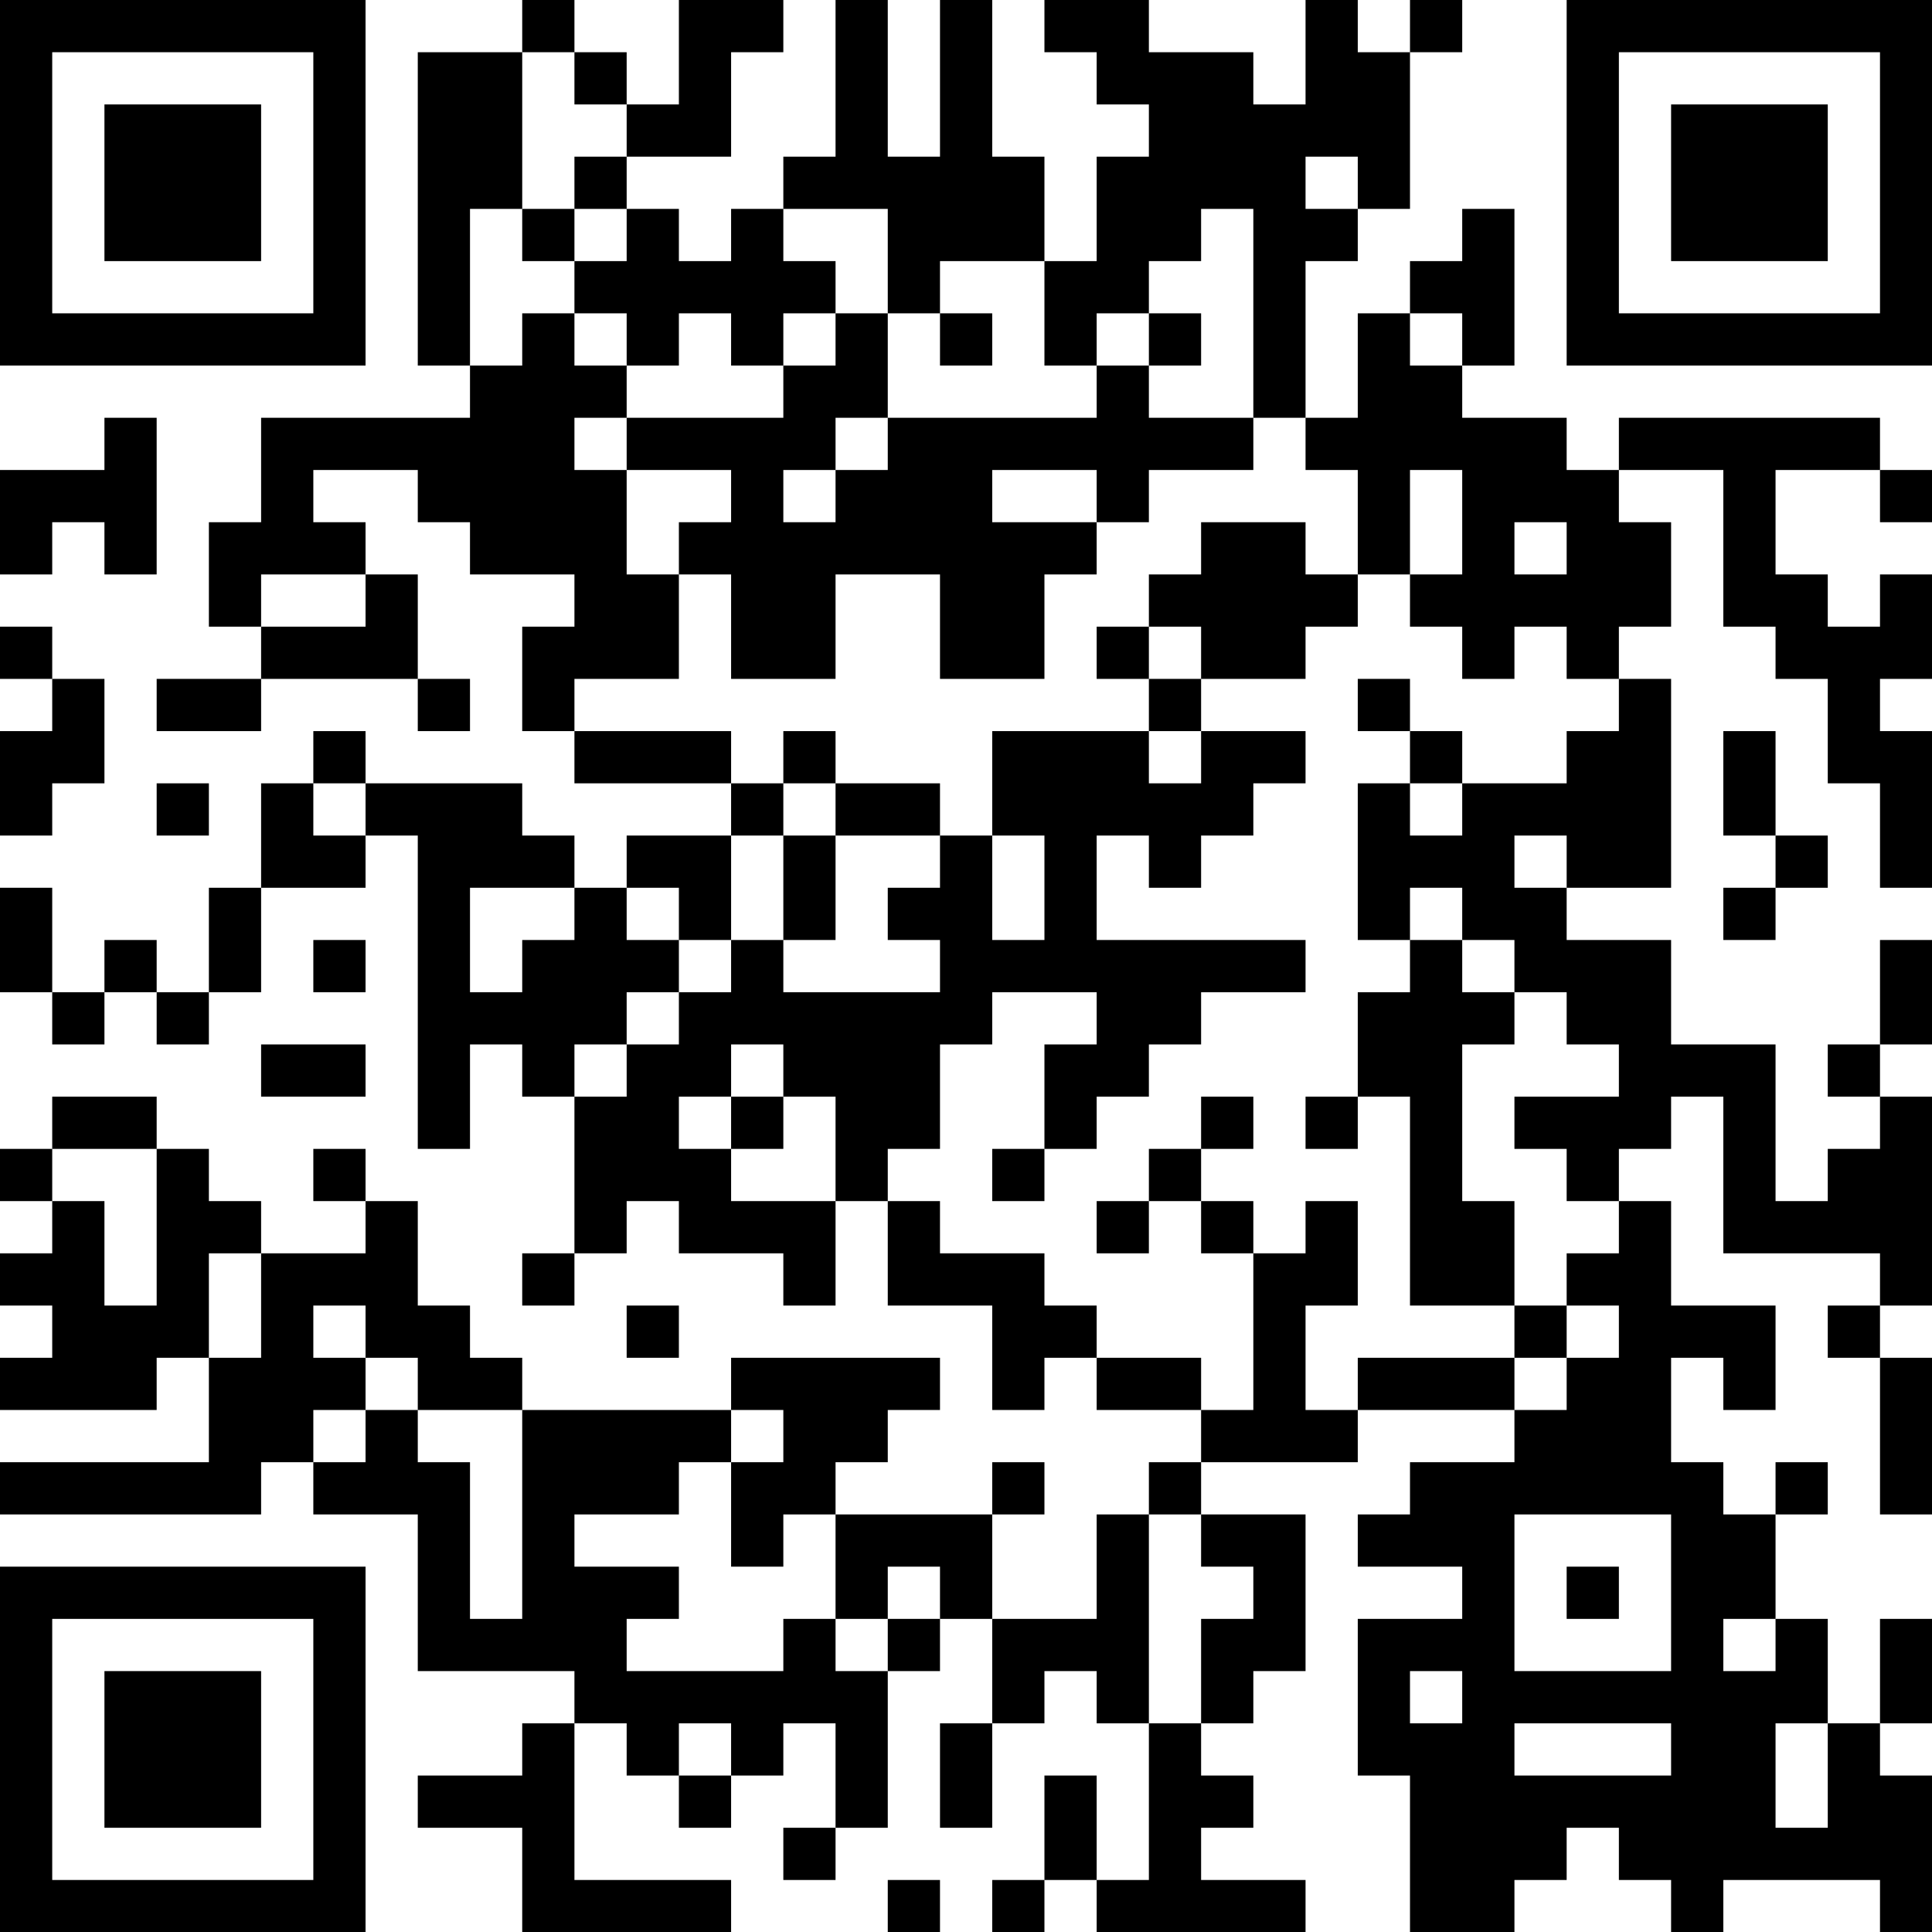 <?xml version="1.0" encoding="UTF-8"?>
<svg xmlns="http://www.w3.org/2000/svg" version="1.1" width="100" height="100" viewBox="0 0 100 100"><rect x="0" y="0" width="100" height="100" fill="#ffffff"/><g transform="scale(2.703)"><g transform="translate(0,0)"><path fill-rule="evenodd" d="M10 0L10 1L8 1L8 7L9 7L9 8L5 8L5 10L4 10L4 12L5 12L5 13L3 13L3 14L5 14L5 13L8 13L8 14L9 14L9 13L8 13L8 11L7 11L7 10L6 10L6 9L8 9L8 10L9 10L9 11L11 11L11 12L10 12L10 14L11 14L11 15L14 15L14 16L12 16L12 17L11 17L11 16L10 16L10 15L7 15L7 14L6 14L6 15L5 15L5 17L4 17L4 19L3 19L3 18L2 18L2 19L1 19L1 17L0 17L0 19L1 19L1 20L2 20L2 19L3 19L3 20L4 20L4 19L5 19L5 17L7 17L7 16L8 16L8 22L9 22L9 20L10 20L10 21L11 21L11 24L10 24L10 25L11 25L11 24L12 24L12 23L13 23L13 24L15 24L15 25L16 25L16 23L17 23L17 25L19 25L19 27L20 27L20 26L21 26L21 27L23 27L23 28L22 28L22 29L21 29L21 31L19 31L19 29L20 29L20 28L19 28L19 29L16 29L16 28L17 28L17 27L18 27L18 26L14 26L14 27L10 27L10 26L9 26L9 25L8 25L8 23L7 23L7 22L6 22L6 23L7 23L7 24L5 24L5 23L4 23L4 22L3 22L3 21L1 21L1 22L0 22L0 23L1 23L1 24L0 24L0 25L1 25L1 26L0 26L0 27L3 27L3 26L4 26L4 28L0 28L0 29L5 29L5 28L6 28L6 29L8 29L8 32L11 32L11 33L10 33L10 34L8 34L8 35L10 35L10 37L14 37L14 36L11 36L11 33L12 33L12 34L13 34L13 35L14 35L14 34L15 34L15 33L16 33L16 35L15 35L15 36L16 36L16 35L17 35L17 32L18 32L18 31L19 31L19 33L18 33L18 35L19 35L19 33L20 33L20 32L21 32L21 33L22 33L22 36L21 36L21 34L20 34L20 36L19 36L19 37L20 37L20 36L21 36L21 37L25 37L25 36L23 36L23 35L24 35L24 34L23 34L23 33L24 33L24 32L25 32L25 29L23 29L23 28L26 28L26 27L29 27L29 28L27 28L27 29L26 29L26 30L28 30L28 31L26 31L26 34L27 34L27 37L29 37L29 36L30 36L30 35L31 35L31 36L32 36L32 37L33 37L33 36L36 36L36 37L37 37L37 34L36 34L36 33L37 33L37 31L36 31L36 33L35 33L35 31L34 31L34 29L35 29L35 28L34 28L34 29L33 29L33 28L32 28L32 26L33 26L33 27L34 27L34 25L32 25L32 23L31 23L31 22L32 22L32 21L33 21L33 24L36 24L36 25L35 25L35 26L36 26L36 29L37 29L37 26L36 26L36 25L37 25L37 21L36 21L36 20L37 20L37 18L36 18L36 20L35 20L35 21L36 21L36 22L35 22L35 23L34 23L34 20L32 20L32 18L30 18L30 17L32 17L32 13L31 13L31 12L32 12L32 10L31 10L31 9L33 9L33 12L34 12L34 13L35 13L35 15L36 15L36 17L37 17L37 14L36 14L36 13L37 13L37 11L36 11L36 12L35 12L35 11L34 11L34 9L36 9L36 10L37 10L37 9L36 9L36 8L31 8L31 9L30 9L30 8L28 8L28 7L29 7L29 4L28 4L28 5L27 5L27 6L26 6L26 8L25 8L25 5L26 5L26 4L27 4L27 1L28 1L28 0L27 0L27 1L26 1L26 0L25 0L25 2L24 2L24 1L22 1L22 0L20 0L20 1L21 1L21 2L22 2L22 3L21 3L21 5L20 5L20 3L19 3L19 0L18 0L18 3L17 3L17 0L16 0L16 3L15 3L15 4L14 4L14 5L13 5L13 4L12 4L12 3L14 3L14 1L15 1L15 0L13 0L13 2L12 2L12 1L11 1L11 0ZM10 1L10 4L9 4L9 7L10 7L10 6L11 6L11 7L12 7L12 8L11 8L11 9L12 9L12 11L13 11L13 13L11 13L11 14L14 14L14 15L15 15L15 16L14 16L14 18L13 18L13 17L12 17L12 18L13 18L13 19L12 19L12 20L11 20L11 21L12 21L12 20L13 20L13 19L14 19L14 18L15 18L15 19L18 19L18 18L17 18L17 17L18 17L18 16L19 16L19 18L20 18L20 16L19 16L19 14L22 14L22 15L23 15L23 14L25 14L25 15L24 15L24 16L23 16L23 17L22 17L22 16L21 16L21 18L25 18L25 19L23 19L23 20L22 20L22 21L21 21L21 22L20 22L20 20L21 20L21 19L19 19L19 20L18 20L18 22L17 22L17 23L18 23L18 24L20 24L20 25L21 25L21 26L23 26L23 27L24 27L24 24L25 24L25 23L26 23L26 25L25 25L25 27L26 27L26 26L29 26L29 27L30 27L30 26L31 26L31 25L30 25L30 24L31 24L31 23L30 23L30 22L29 22L29 21L31 21L31 20L30 20L30 19L29 19L29 18L28 18L28 17L27 17L27 18L26 18L26 15L27 15L27 16L28 16L28 15L30 15L30 14L31 14L31 13L30 13L30 12L29 12L29 13L28 13L28 12L27 12L27 11L28 11L28 9L27 9L27 11L26 11L26 9L25 9L25 8L24 8L24 4L23 4L23 5L22 5L22 6L21 6L21 7L20 7L20 5L18 5L18 6L17 6L17 4L15 4L15 5L16 5L16 6L15 6L15 7L14 7L14 6L13 6L13 7L12 7L12 6L11 6L11 5L12 5L12 4L11 4L11 3L12 3L12 2L11 2L11 1ZM25 3L25 4L26 4L26 3ZM10 4L10 5L11 5L11 4ZM16 6L16 7L15 7L15 8L12 8L12 9L14 9L14 10L13 10L13 11L14 11L14 13L16 13L16 11L18 11L18 13L20 13L20 11L21 11L21 10L22 10L22 9L24 9L24 8L22 8L22 7L23 7L23 6L22 6L22 7L21 7L21 8L17 8L17 6ZM18 6L18 7L19 7L19 6ZM27 6L27 7L28 7L28 6ZM2 8L2 9L0 9L0 11L1 11L1 10L2 10L2 11L3 11L3 8ZM16 8L16 9L15 9L15 10L16 10L16 9L17 9L17 8ZM19 9L19 10L21 10L21 9ZM23 10L23 11L22 11L22 12L21 12L21 13L22 13L22 14L23 14L23 13L25 13L25 12L26 12L26 11L25 11L25 10ZM29 10L29 11L30 11L30 10ZM5 11L5 12L7 12L7 11ZM0 12L0 13L1 13L1 14L0 14L0 16L1 16L1 15L2 15L2 13L1 13L1 12ZM22 12L22 13L23 13L23 12ZM26 13L26 14L27 14L27 15L28 15L28 14L27 14L27 13ZM15 14L15 15L16 15L16 16L15 16L15 18L16 18L16 16L18 16L18 15L16 15L16 14ZM33 14L33 16L34 16L34 17L33 17L33 18L34 18L34 17L35 17L35 16L34 16L34 14ZM3 15L3 16L4 16L4 15ZM6 15L6 16L7 16L7 15ZM29 16L29 17L30 17L30 16ZM9 17L9 19L10 19L10 18L11 18L11 17ZM6 18L6 19L7 19L7 18ZM27 18L27 19L26 19L26 21L25 21L25 22L26 22L26 21L27 21L27 25L29 25L29 26L30 26L30 25L29 25L29 23L28 23L28 20L29 20L29 19L28 19L28 18ZM5 20L5 21L7 21L7 20ZM14 20L14 21L13 21L13 22L14 22L14 23L16 23L16 21L15 21L15 20ZM14 21L14 22L15 22L15 21ZM23 21L23 22L22 22L22 23L21 23L21 24L22 24L22 23L23 23L23 24L24 24L24 23L23 23L23 22L24 22L24 21ZM1 22L1 23L2 23L2 25L3 25L3 22ZM19 22L19 23L20 23L20 22ZM4 24L4 26L5 26L5 24ZM6 25L6 26L7 26L7 27L6 27L6 28L7 28L7 27L8 27L8 28L9 28L9 31L10 31L10 27L8 27L8 26L7 26L7 25ZM12 25L12 26L13 26L13 25ZM14 27L14 28L13 28L13 29L11 29L11 30L13 30L13 31L12 31L12 32L15 32L15 31L16 31L16 32L17 32L17 31L18 31L18 30L17 30L17 31L16 31L16 29L15 29L15 30L14 30L14 28L15 28L15 27ZM22 29L22 33L23 33L23 31L24 31L24 30L23 30L23 29ZM29 29L29 32L32 32L32 29ZM30 30L30 31L31 31L31 30ZM33 31L33 32L34 32L34 31ZM27 32L27 33L28 33L28 32ZM13 33L13 34L14 34L14 33ZM29 33L29 34L32 34L32 33ZM34 33L34 35L35 35L35 33ZM17 36L17 37L18 37L18 36ZM0 0L0 7L7 7L7 0ZM1 1L1 6L6 6L6 1ZM2 2L2 5L5 5L5 2ZM30 0L30 7L37 7L37 0ZM31 1L31 6L36 6L36 1ZM32 2L32 5L35 5L35 2ZM0 30L0 37L7 37L7 30ZM1 31L1 36L6 36L6 31ZM2 32L2 35L5 35L5 32Z" fill="#000000"/></g></g></svg>
